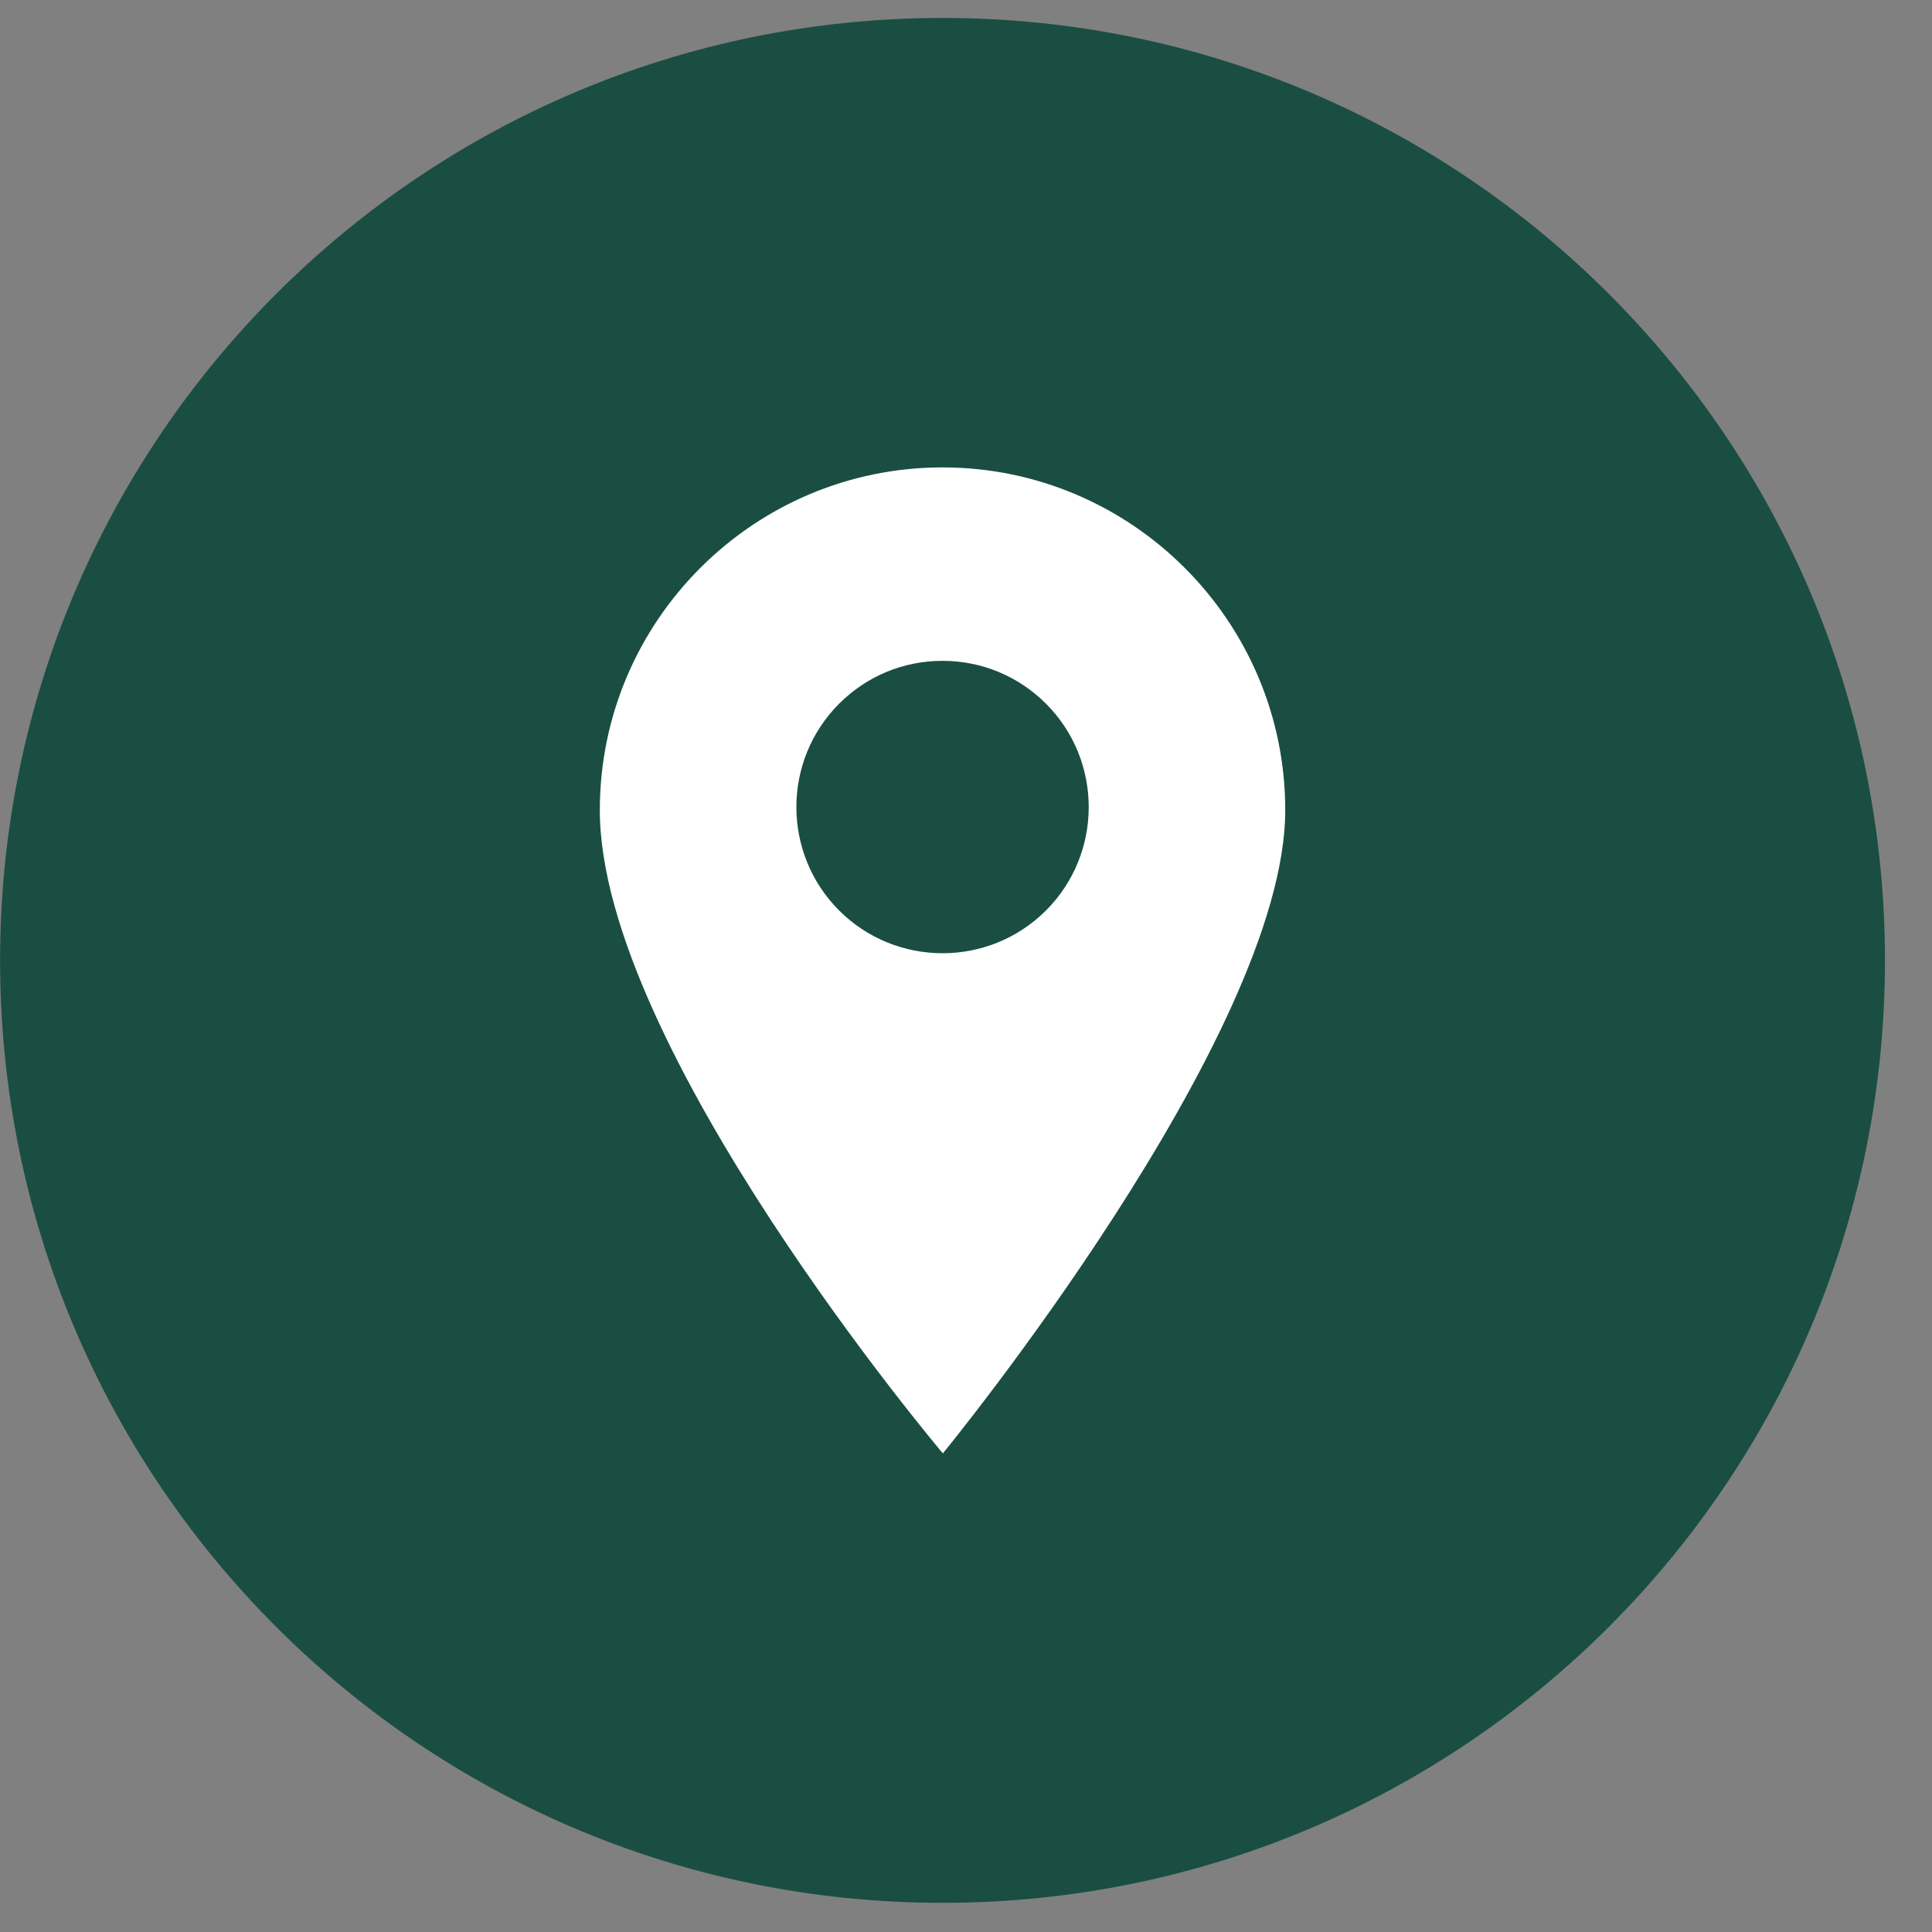 <svg width="41" height="41" viewBox="0 0 41 41" fill="none" xmlns="http://www.w3.org/2000/svg">
<rect x="0" y="0" width="41" height="41" fill="#808080" stroke="none"/>
<g clip-path="url(#clip0_68_6)">
<path d="M20.002 40.381C31.048 40.381 40.002 31.427 40.002 20.381C40.002 9.335 31.048 0.381 20.002 0.381C8.956 0.381 0.002 9.335 0.002 20.381C0.002 31.427 8.956 40.381 20.002 40.381Z" fill="#1A4E42"/>
<path d="M20.002 9.919C15.992 9.919 12.729 13.182 12.729 17.192C12.729 22.233 20.009 30.843 20.009 30.843C20.009 30.843 27.275 21.985 27.275 17.192C27.275 13.182 24.012 9.919 20.002 9.919ZM22.197 19.322C21.591 19.927 20.797 20.229 20.002 20.229C19.208 20.229 18.413 19.927 17.808 19.322C16.598 18.112 16.598 16.143 17.808 14.933C18.394 14.347 19.173 14.024 20.002 14.024C20.831 14.024 21.61 14.347 22.197 14.933C23.407 16.143 23.407 18.112 22.197 19.322Z" fill="white"/>
</g>
<defs>
<clipPath id="clip0_68_6">
<rect width="41" height="41" fill="white"/>
</clipPath>
</defs>
</svg>
